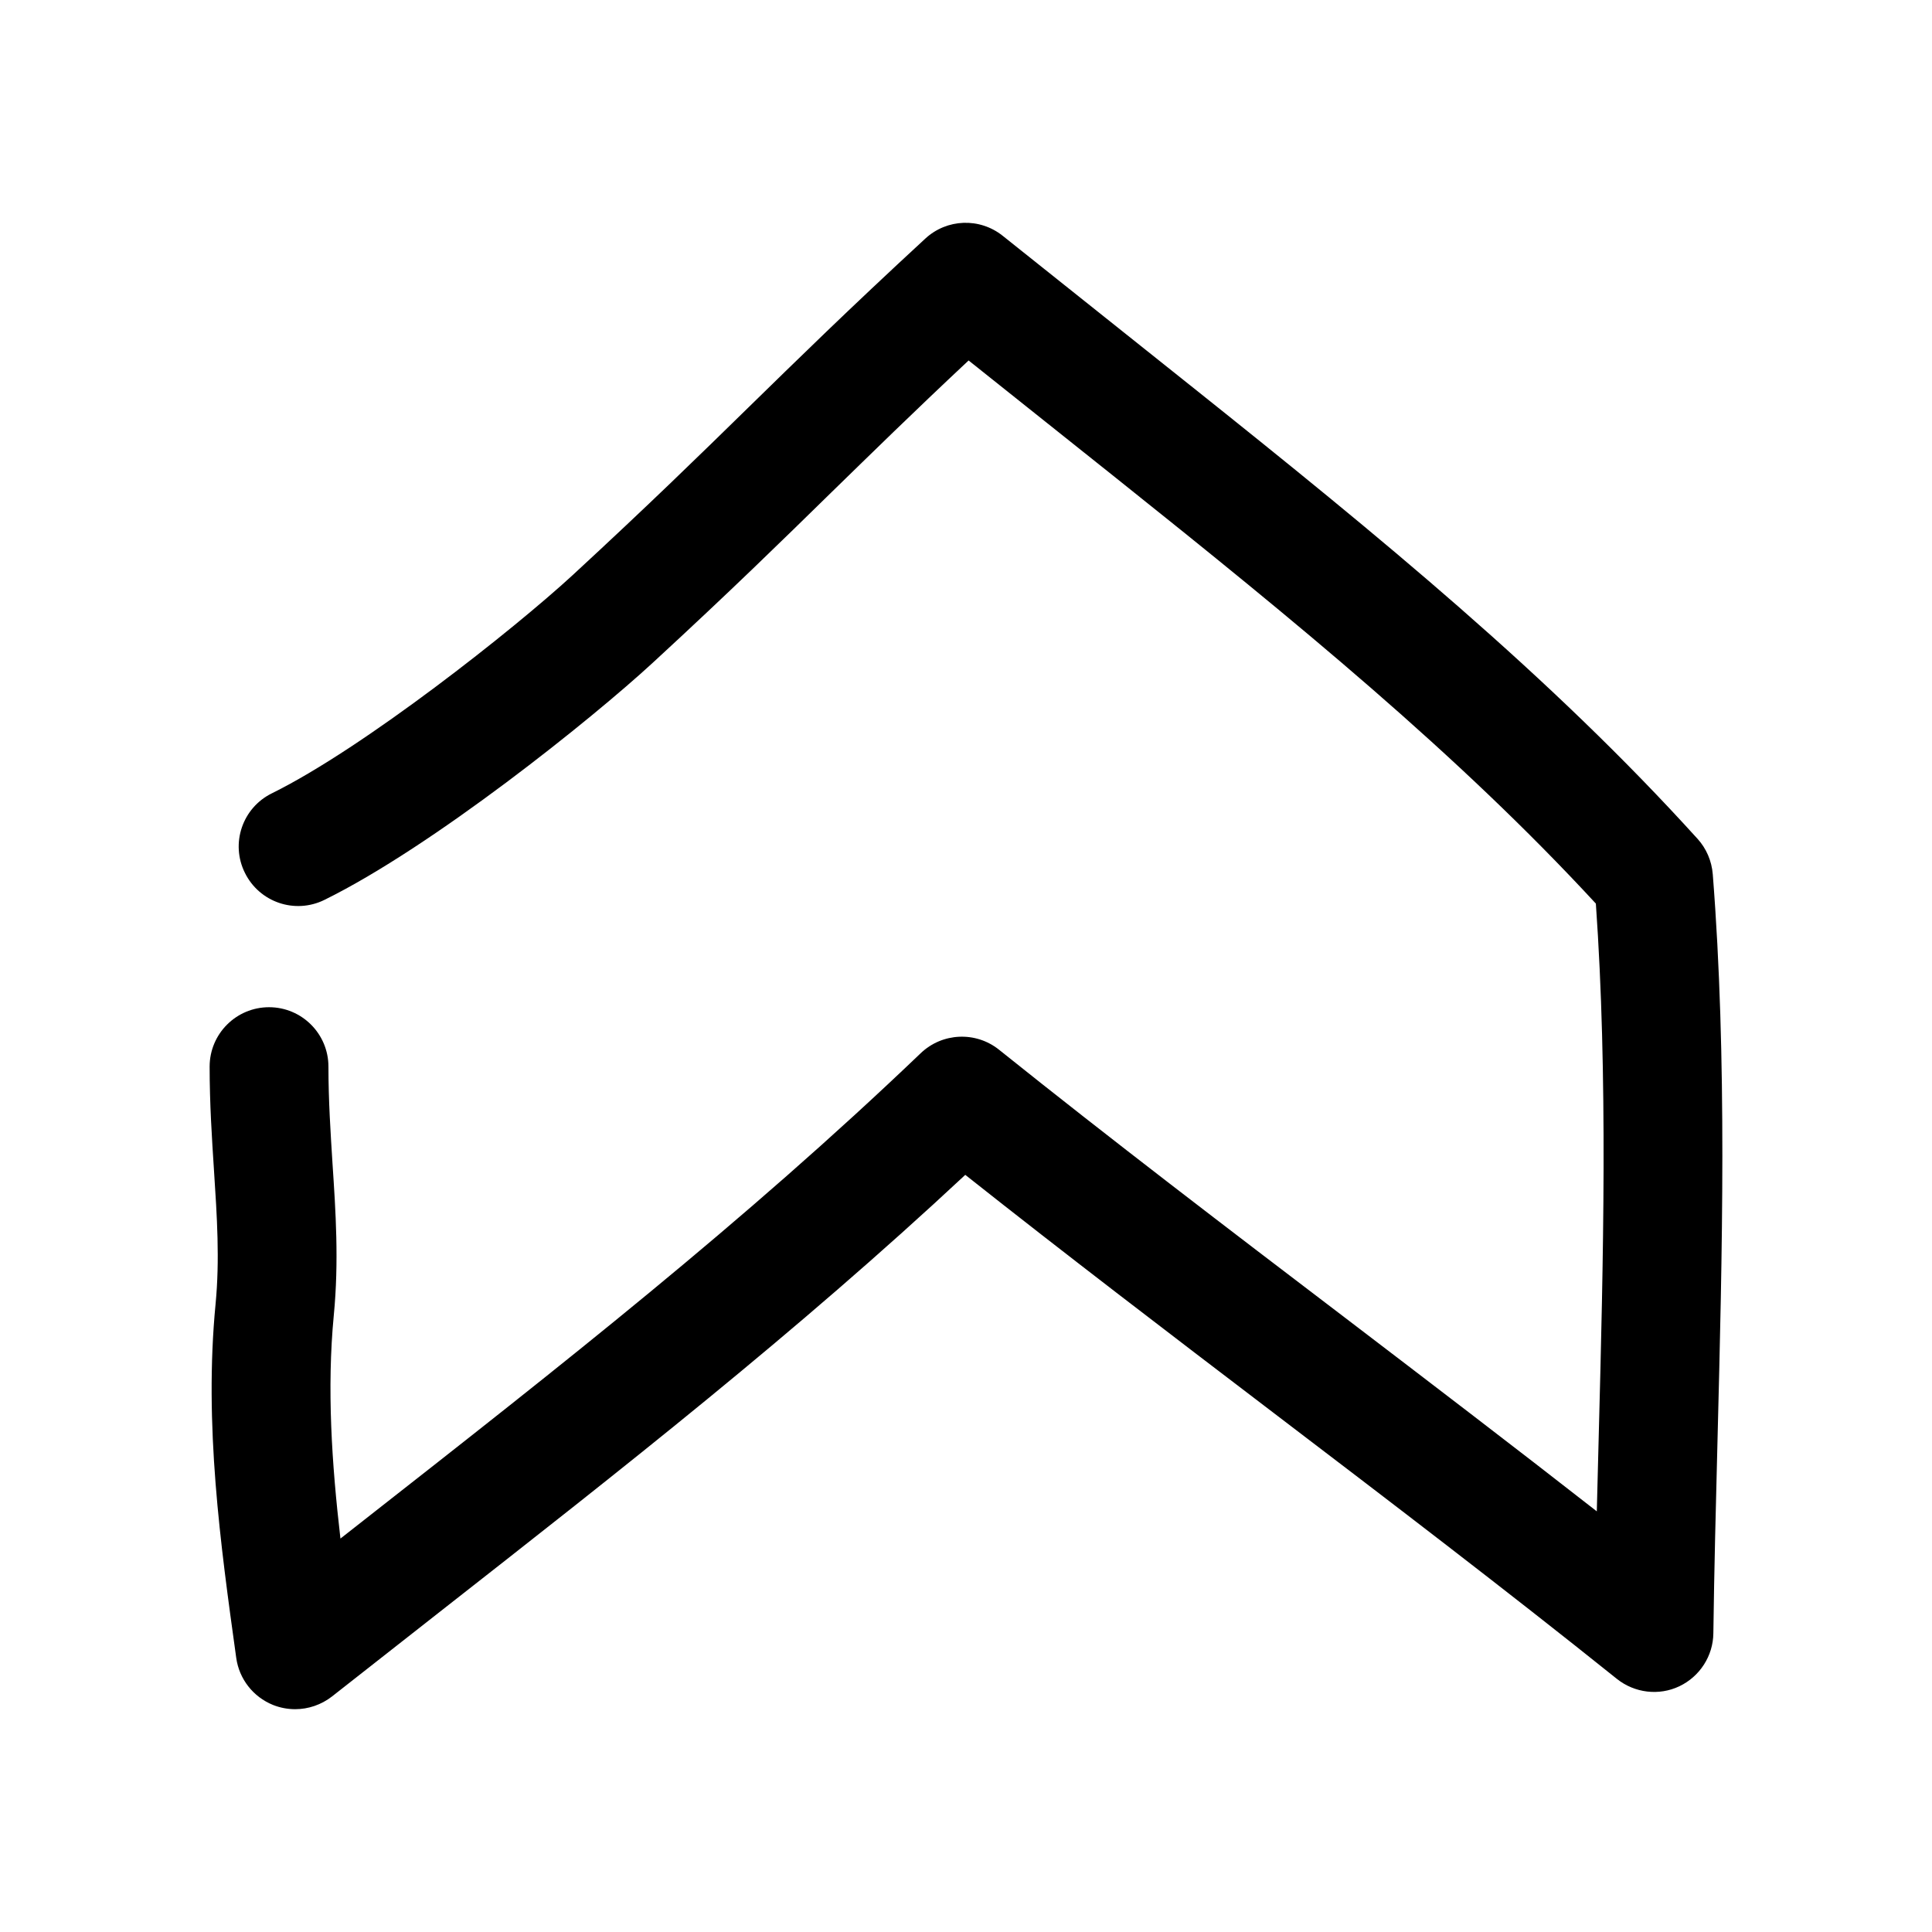 <?xml version="1.0" encoding="UTF-8"?>
<!-- Uploaded to: ICON Repo, www.svgrepo.com, Generator: ICON Repo Mixer Tools -->
<svg fill="#000000" width="800px" height="800px" version="1.1" viewBox="144 144 512 512" xmlns="http://www.w3.org/2000/svg">
 <path d="m593.87 366.3c-38.949-43.012-83.914-79.855-134.39-120.13l-49.75-39.676c-6.109-4.879-14.801-4.535-20.5 0.723-20.719 19.117-33.852 32.027-47.012 44.875-13.004 12.723-26.012 25.445-46.508 44.367-15.492 14.266-55.324 45.785-79.664 57.781-7.809 3.84-11.02 13.289-7.148 21.066 3.84 7.809 13.258 11.02 21.066 7.18 28.719-14.137 70.848-47.926 87.066-62.883 20.812-19.176 33.977-32.086 47.168-44.996 10.797-10.516 21.504-21.035 36.492-35.078l39.141 31.203c47.801 38.164 90.496 73.082 127.09 112.73 3.211 45.625 1.984 94.242 0.754 141.32-0.156 6.613-0.348 13.195-0.504 19.742-22.043-17.223-44.492-34.352-66.945-51.484-30.859-23.488-61.715-47.012-91.504-70.879-6.168-4.91-15.02-4.5-20.719 0.945-46.824 44.809-95.66 83.066-147.36 123.59l-6.422 5.039c-2.297-19.836-3.621-39.801-1.762-59.168 1.387-14.297 0.504-27.52-0.348-40.336-0.504-8.121-1.07-16.496-1.07-25.566 0-8.691-7.055-15.742-15.742-15.742-8.691 0-15.742 7.055-15.742 15.742 0 9.824 0.598 18.895 1.164 27.648 0.789 12.09 1.543 23.523 0.41 35.266-3.086 31.992 1.258 63.418 5.481 93.805 0.781 5.57 4.465 10.297 9.723 12.438 1.891 0.754 3.906 1.133 5.887 1.133 3.465 0 6.926-1.164 9.762-3.371l28.117-22.074c48.711-38.164 94.906-74.344 139.71-116.16 26.641 21.098 54.004 41.973 81.367 62.82 30.797 23.457 61.621 46.949 91.316 70.754 4.691 3.746 11.148 4.535 16.562 1.953 5.414-2.582 8.941-8.031 9.004-14.043 0.219-16.719 0.66-33.852 1.102-51.168 1.258-49.719 2.582-101.14-1.258-149.98-0.281-3.527-1.699-6.805-4.027-9.387z"/>
</svg>